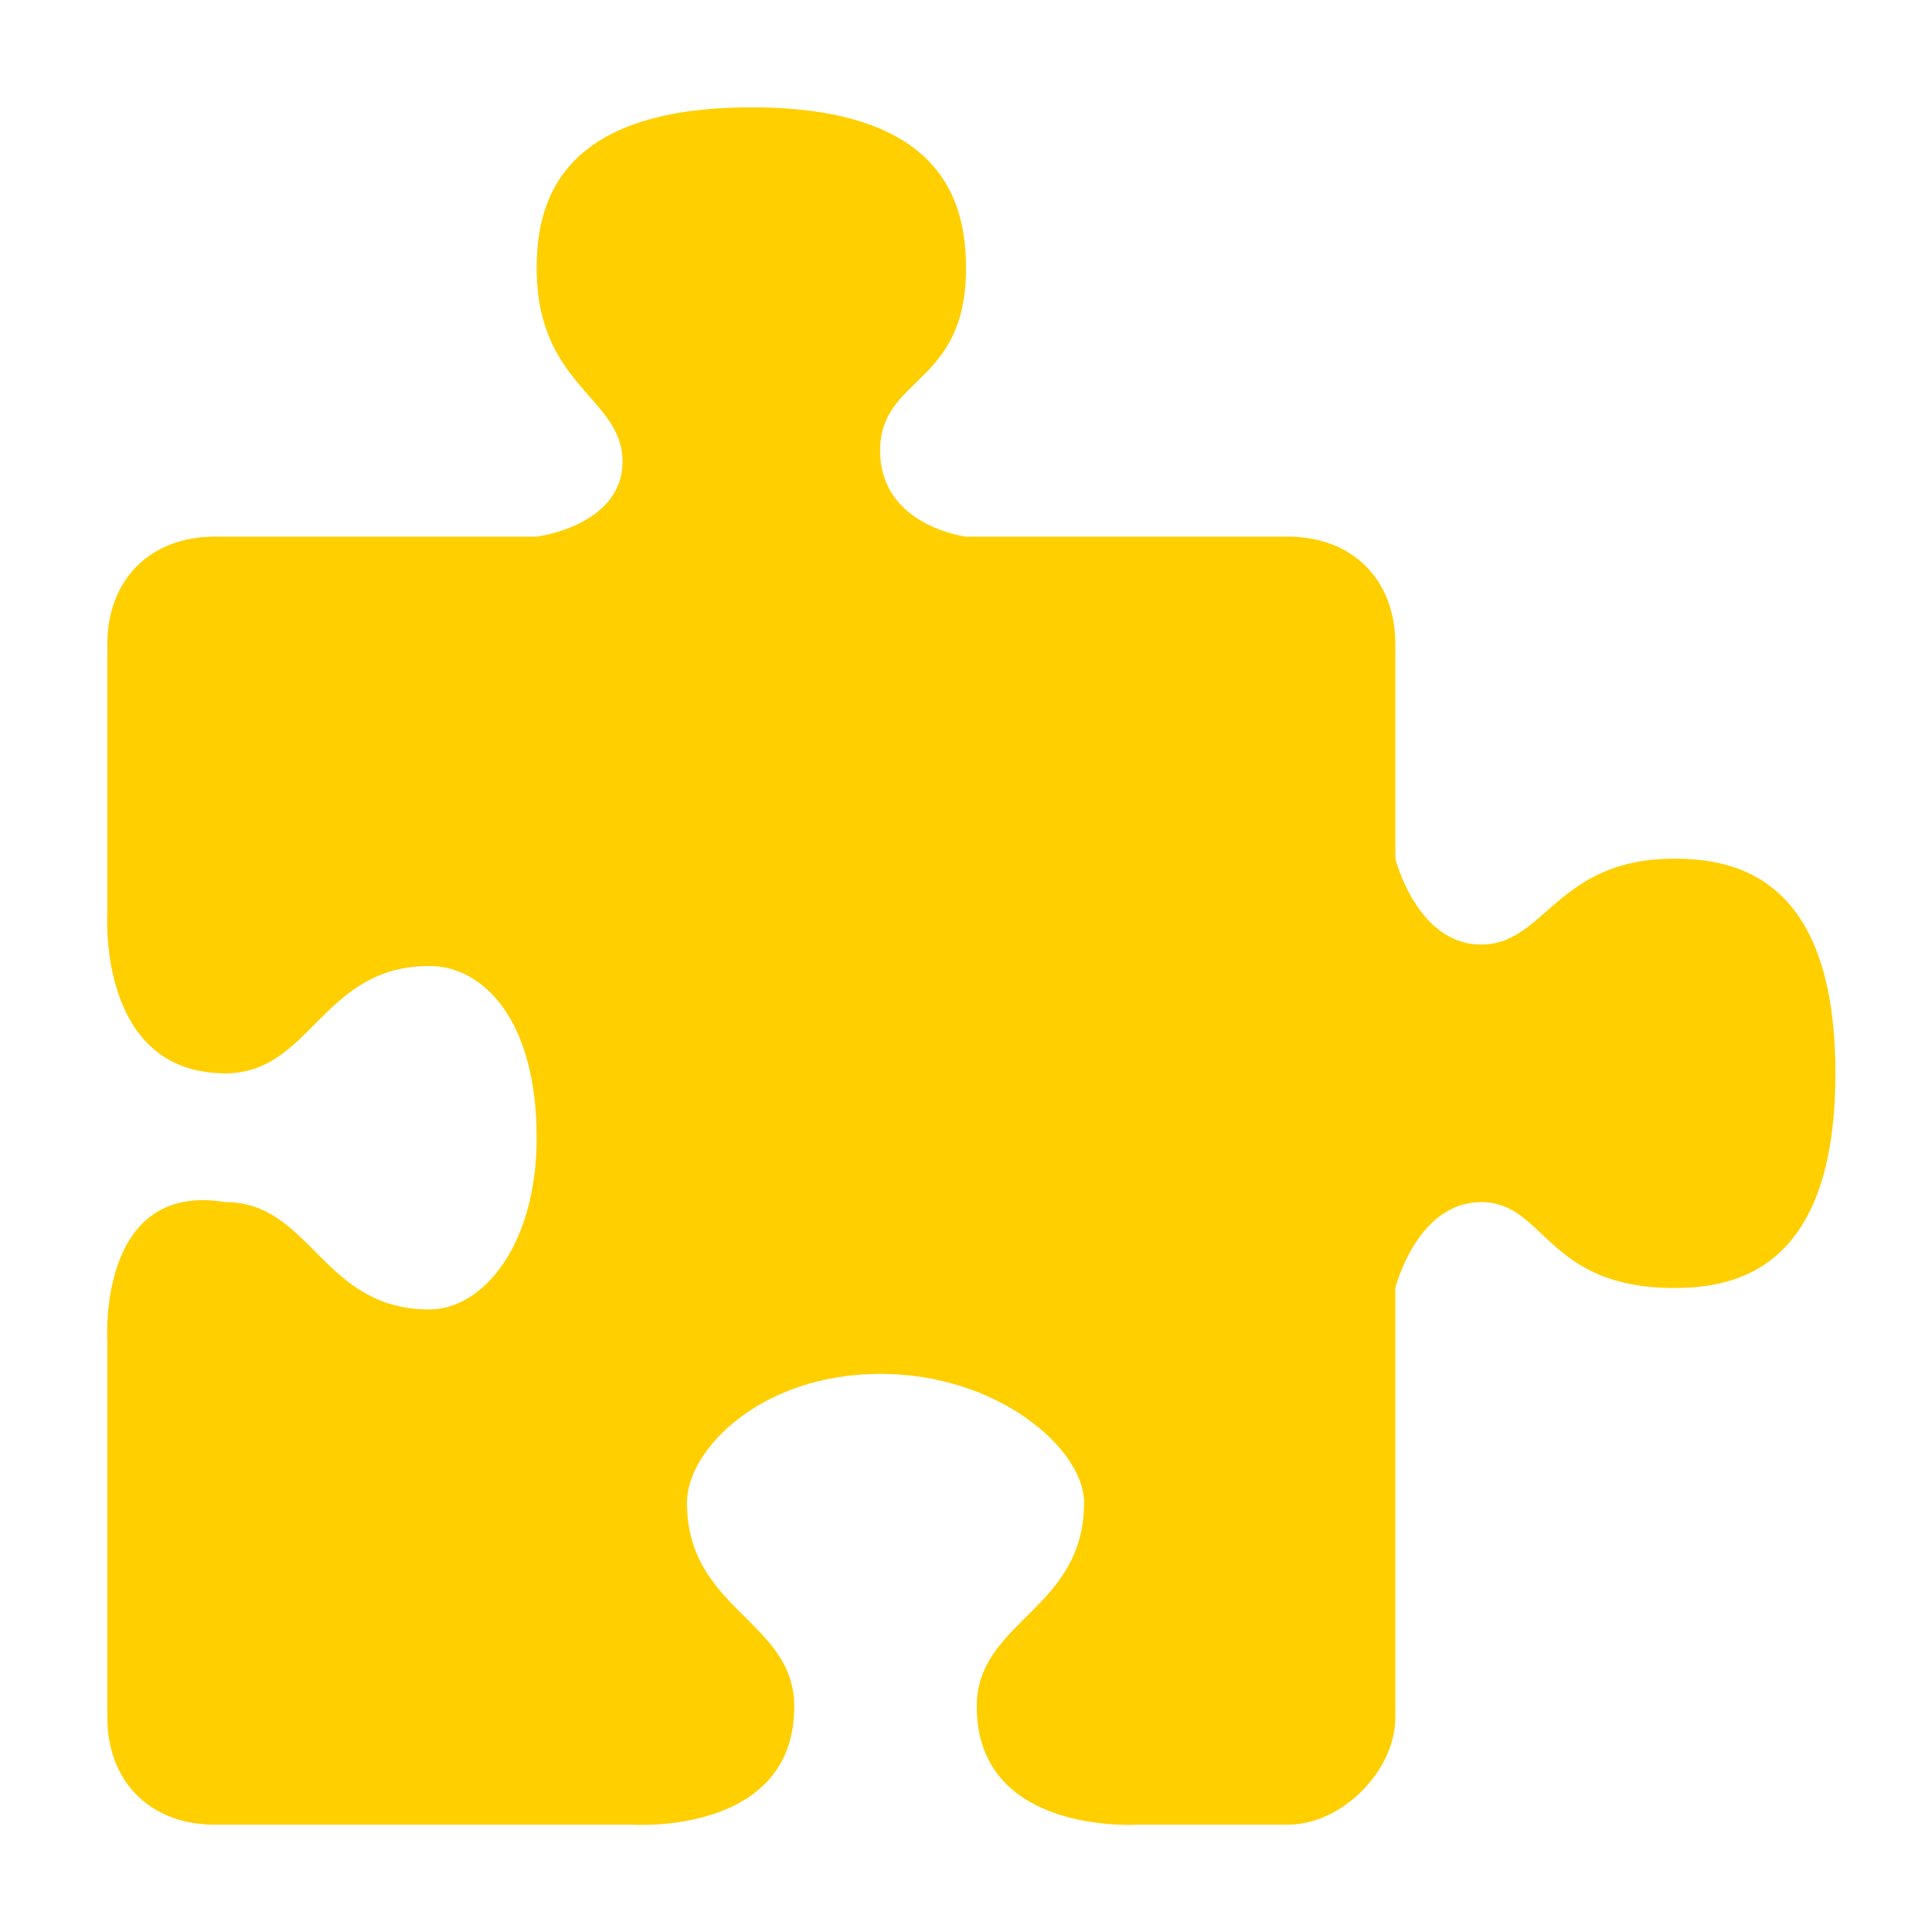<!-- This Source Code Form is subject to the terms of the Mozilla Public
   - License, v. 2.0. If a copy of the MPL was not distributed with this
   - file, You can obtain one at http://mozilla.org/MPL/2.0/. -->
<svg height="16" width="16" xmlns="http://www.w3.org/2000/svg" viewBox="0 0 18 18" fill="#FFCF00">
  <path d="M12,17c0.5,0,1-0.5,1-1v-4c0,0,0.2-0.8,0.8-0.8c0.6,0,0.6,0.8,1.8,0.8 c0.6,0,1.5-0.2,1.5-2c0-1.8-0.9-2-1.5-2c-1.1,0-1.2,0.8-1.8,0.8C13.2,8.8,13,8,13,8V6c0-0.6-0.4-1-1-1H9c0,0-0.8-0.1-0.8-0.8 S9,3.6,9,2.5C9,1.9,8.8,1,7,1S5,1.9,5,2.5c0,1.1,0.8,1.2,0.8,1.8S5,5,5,5H2C1.4,5,1,5.4,1,6l0,2.5c0,0-0.1,1.5,1.1,1.5 c0.8,0,0.9-1,1.9-1c0.5,0,1,0.5,1,1.6c0,1-0.5,1.6-1,1.6c-1,0-1.1-1-1.9-1C0.9,11,1,12.5,1,12.5L1,16c0,0.6,0.4,1,1,1h3.9 c0,0,1.5,0.1,1.5-1.1c0-0.8-1-0.9-1-1.9c0-0.5,0.7-1.2,1.8-1.2s1.9,0.7,1.9,1.2c0,1-1,1.1-1,1.9c0,1.2,1.5,1.1,1.5,1.1H12z" />
</svg>
